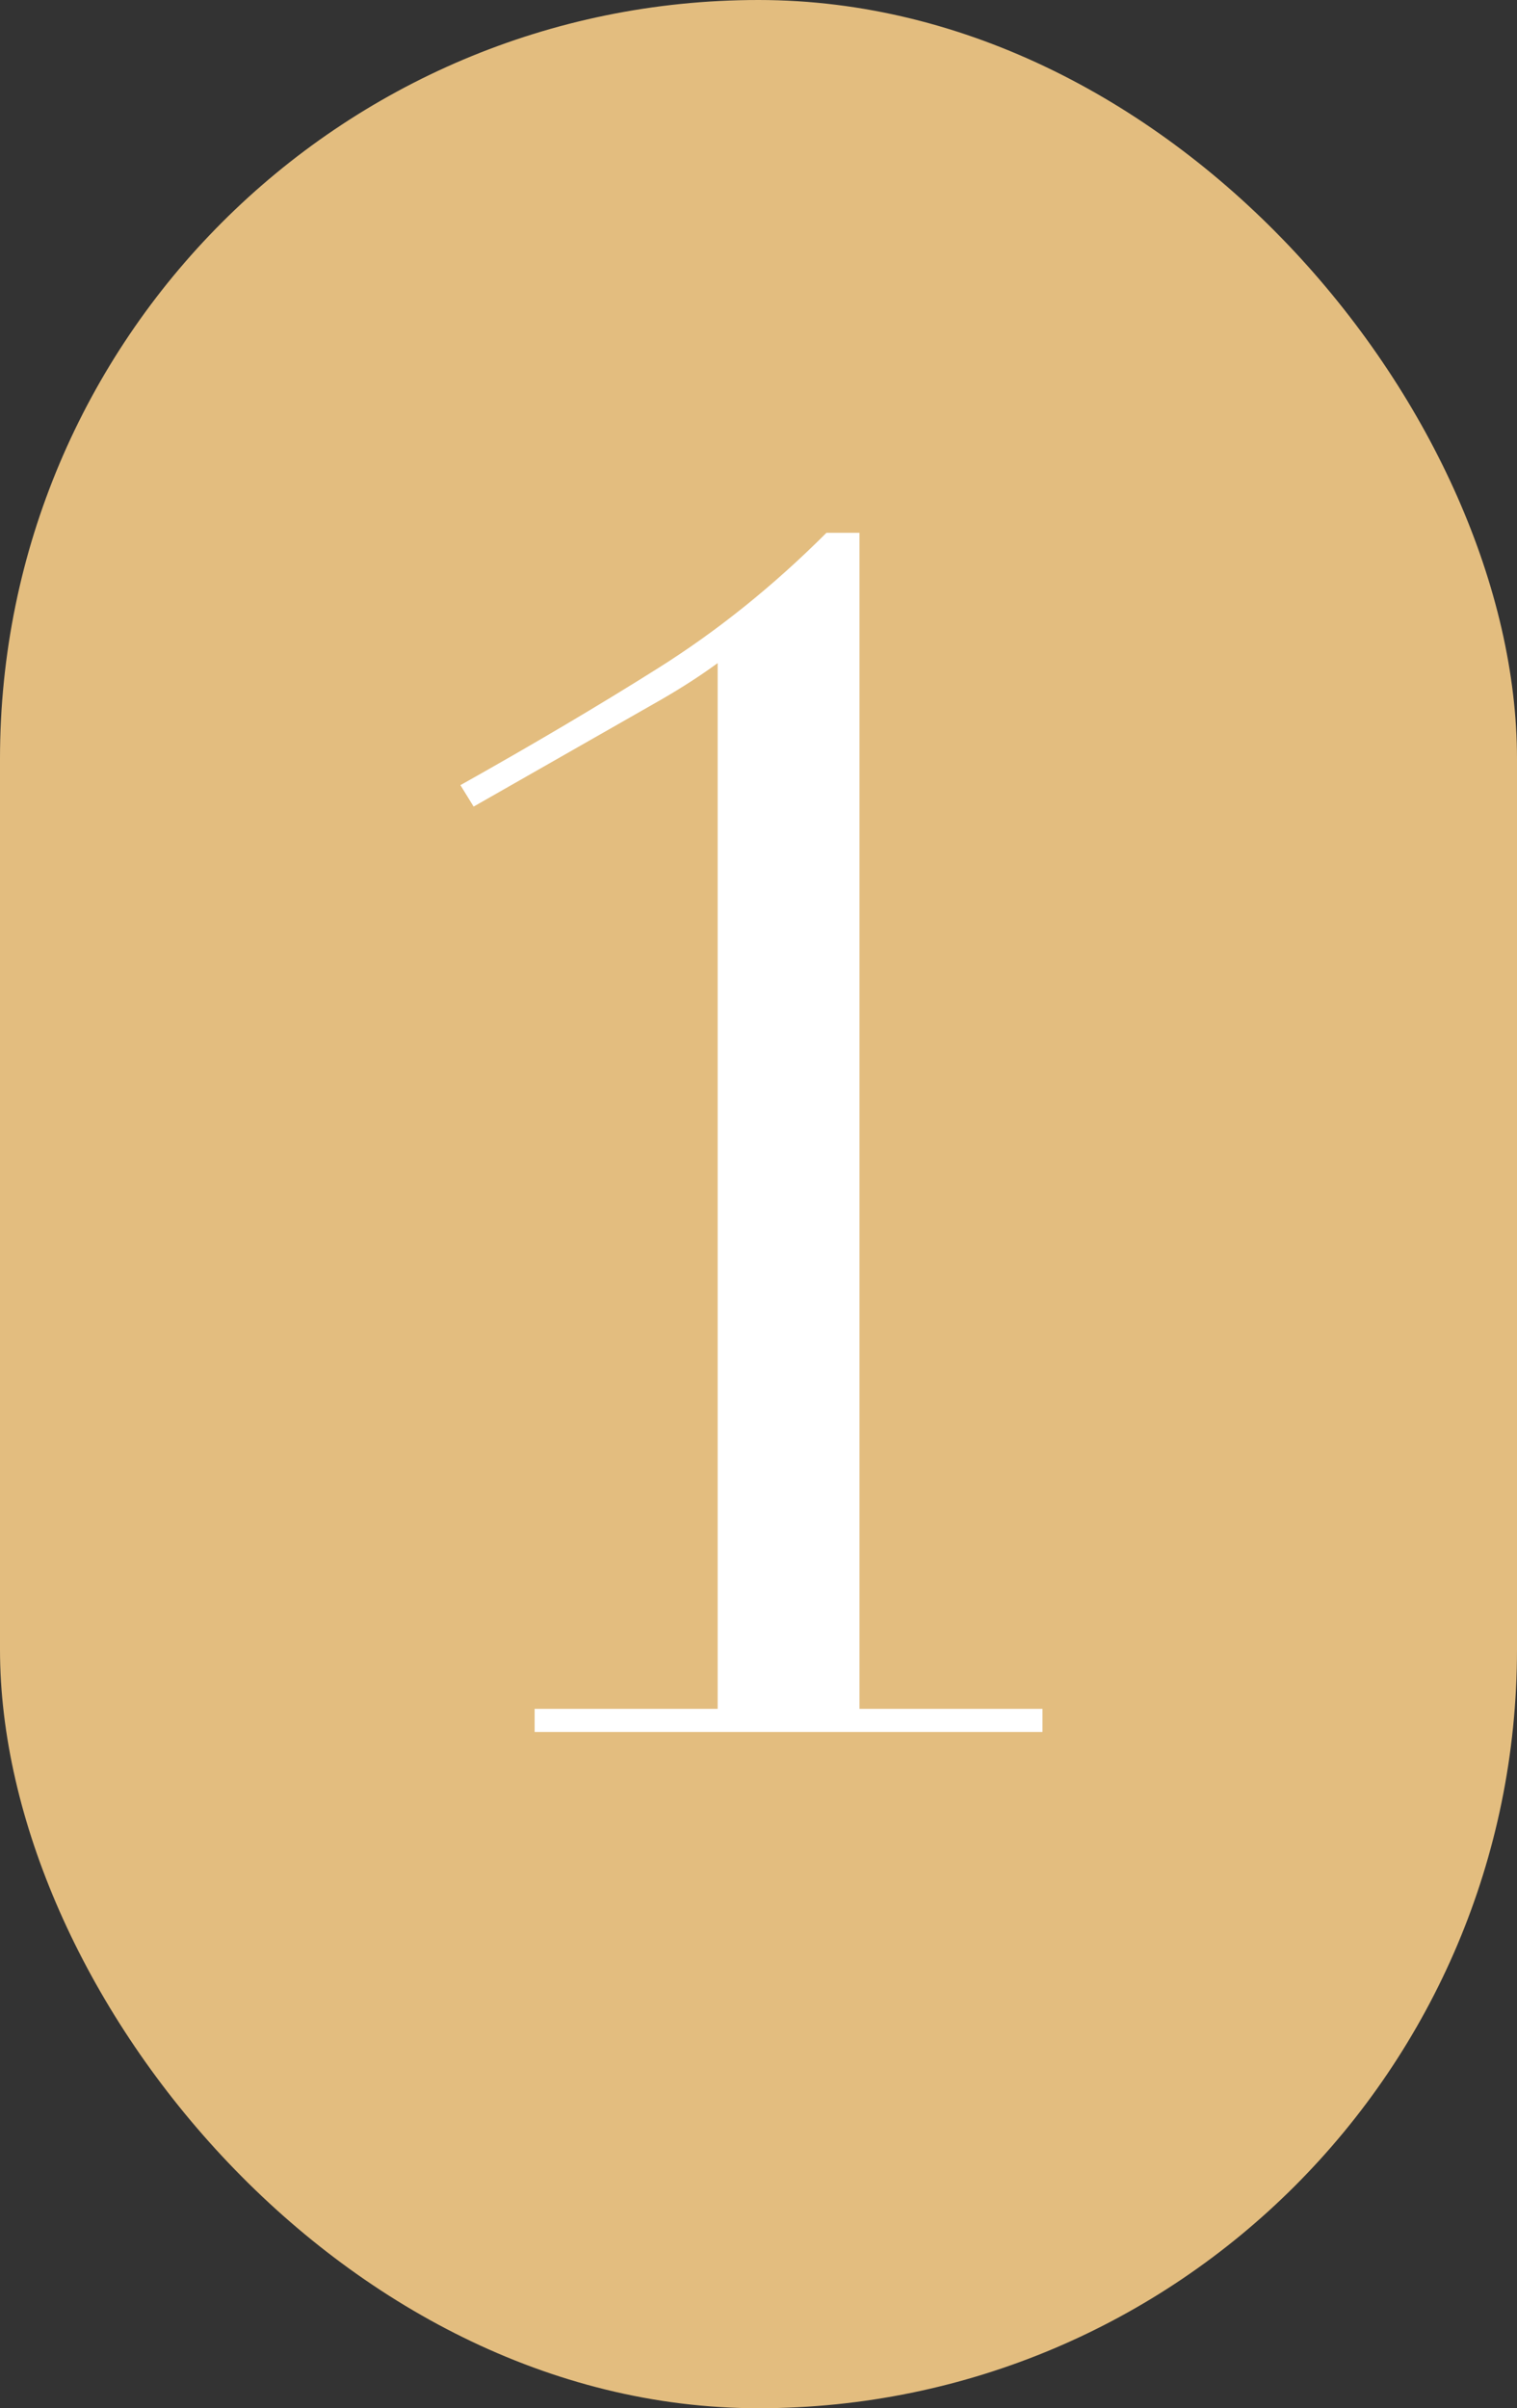 <?xml version="1.0" encoding="UTF-8"?> <svg xmlns="http://www.w3.org/2000/svg" width="92" height="146" viewBox="0 0 92 146" fill="none"><rect x="0" y="0" width="92" height="146" fill="#333333" stroke="none"/> <rect width="92" height="146" rx="46" fill="#E3BD7F"></rect> <path d="M32.423 103.6H43.523V40.2C42.523 40.933 41.39 41.667 40.123 42.4L28.723 48.9L27.923 47.6C32.323 45.133 36.323 42.767 39.923 40.5C43.523 38.233 46.923 35.5 50.123 32.3H52.123V103.6H63.223V105H32.423V103.6Z" fill="white"></path> </svg> 
